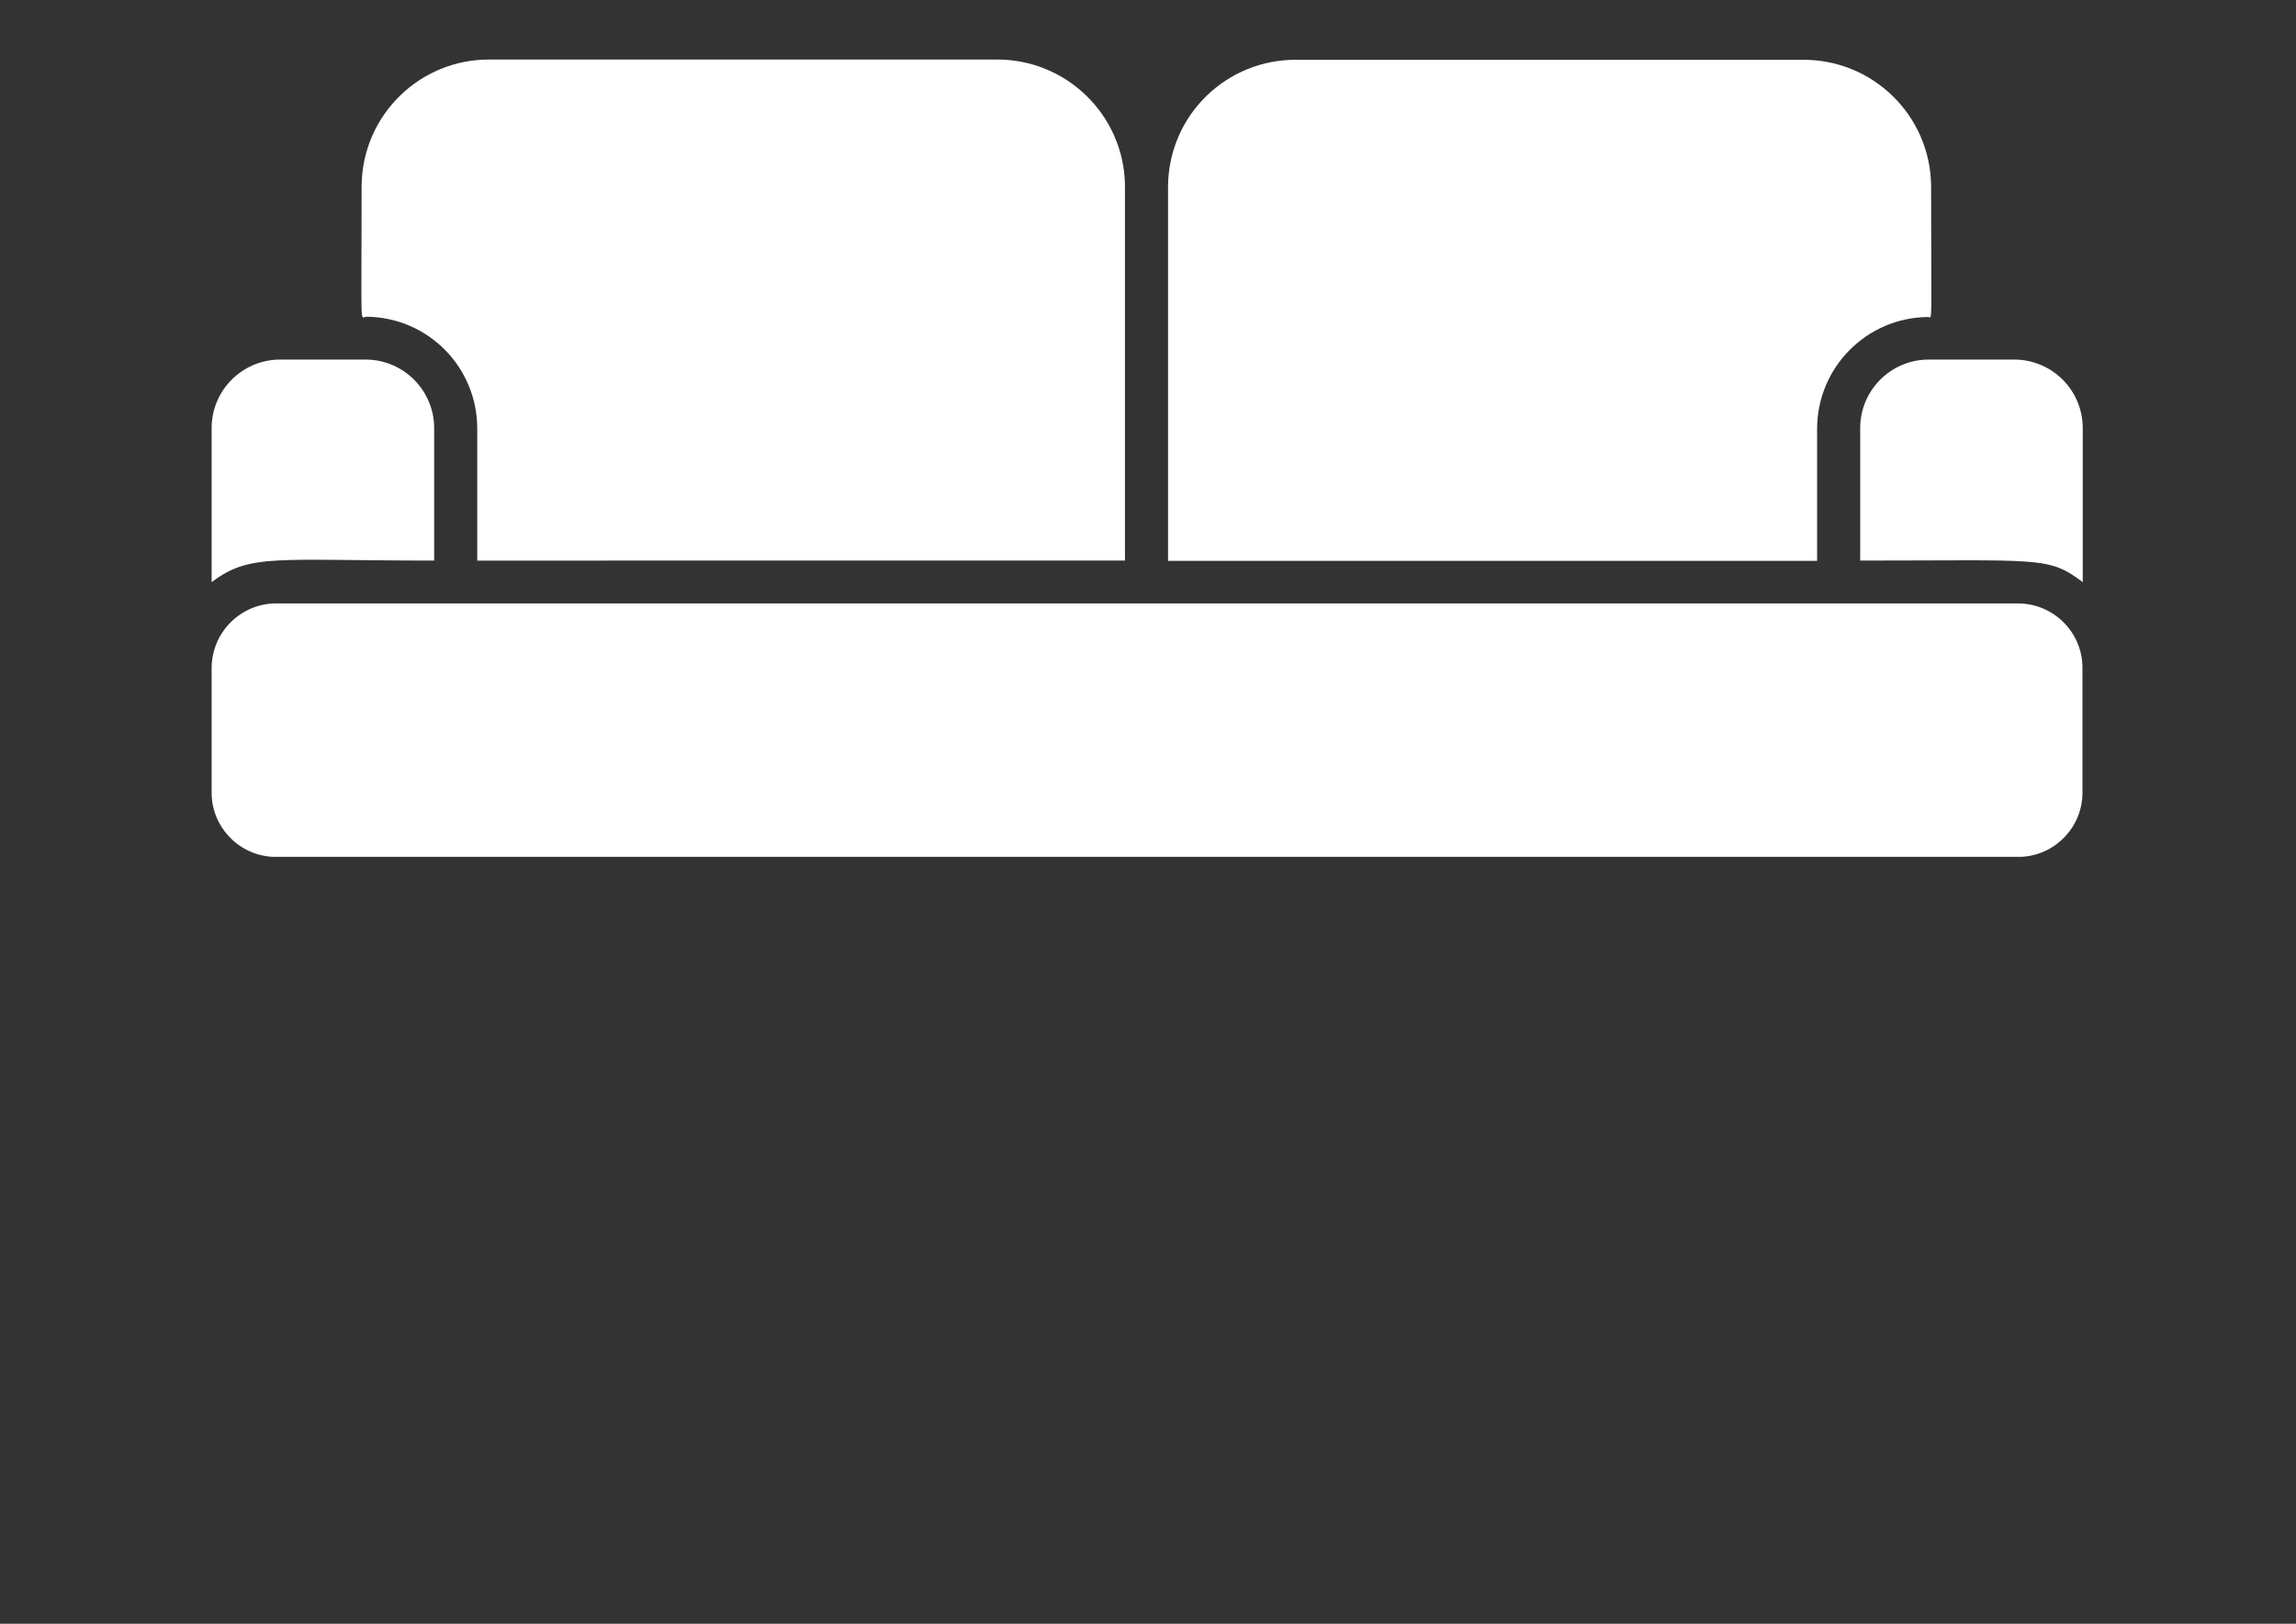 <?xml version="1.0" encoding="utf-8"?>
<!-- Generator: Adobe Illustrator 27.7.0, SVG Export Plug-In . SVG Version: 6.00 Build 0)  -->
<svg version="1.1" id="Ebene_1" xmlns="http://www.w3.org/2000/svg" xmlns:xlink="http://www.w3.org/1999/xlink" x="0px" y="0px"
	 viewBox="0 0 841.9 595.3" style="enable-background:new 0 0 841.9 595.3;" xml:space="preserve">
<rect x="0" y="0" width="841.9" height="595.3" fill="#333333" stroke="none"/>
<style type="text/css">
	.st0{fill:#FFFFFF;}
</style>
<g id="Gruppe_5192" transform="translate(-113.999 -2206.177)">
	<path id="Pfad_36533" class="st0" d="M191.6,2496.8c0,12.4,9.7,22.7,22.1,23.5h641.8c12.4-0.8,22.1-11.1,22.1-23.5V2451
		c0-13-10.6-23.6-23.7-23.6H215.3c-13,0-23.6,10.5-23.7,23.6V2496.8z"/>
	<path id="Pfad_36534" class="st0" d="M820.9,2338c-13.9,0.2-25,11.6-24.8,25.5v48.2c66.4,0,69-1.6,81.6,7.9v-56.1
		c0.2-13.9-10.9-25.3-24.8-25.5L820.9,2338z"/>
	<path id="Pfad_36535" class="st0" d="M526.5,2411.7V2274c-0.4-25.7-21.6-46.3-47.4-46H293.9c-25.8-0.3-46.9,20.2-47.3,46
		c0,55.3-0.7,48.3,1.8,48.3c22.6,0.2,40.7,18.6,40.6,41.2v48.2H526.5z"/>
	<path id="Pfad_36536" class="st0" d="M216.4,2338c-13.9,0.2-25,11.6-24.8,25.5v56.1c14.1-10.6,23-7.9,81.6-7.9v-48.2
		c0.2-13.9-11-25.4-25-25.5c-0.5,0-1.1,0-1.6,0L216.4,2338z"/>
	<path id="Pfad_36537" class="st0" d="M774.8,2228.1H589.6c-25.8-0.3-46.9,20.2-47.3,46v137.7h238v-48.2
		c-0.1-22.6,18.1-41,40.6-41.2c1.8,0,1.2,5.2,1.2-48.3C821.7,2248.3,800.5,2227.8,774.8,2228.1"/>
</g>
</svg>
